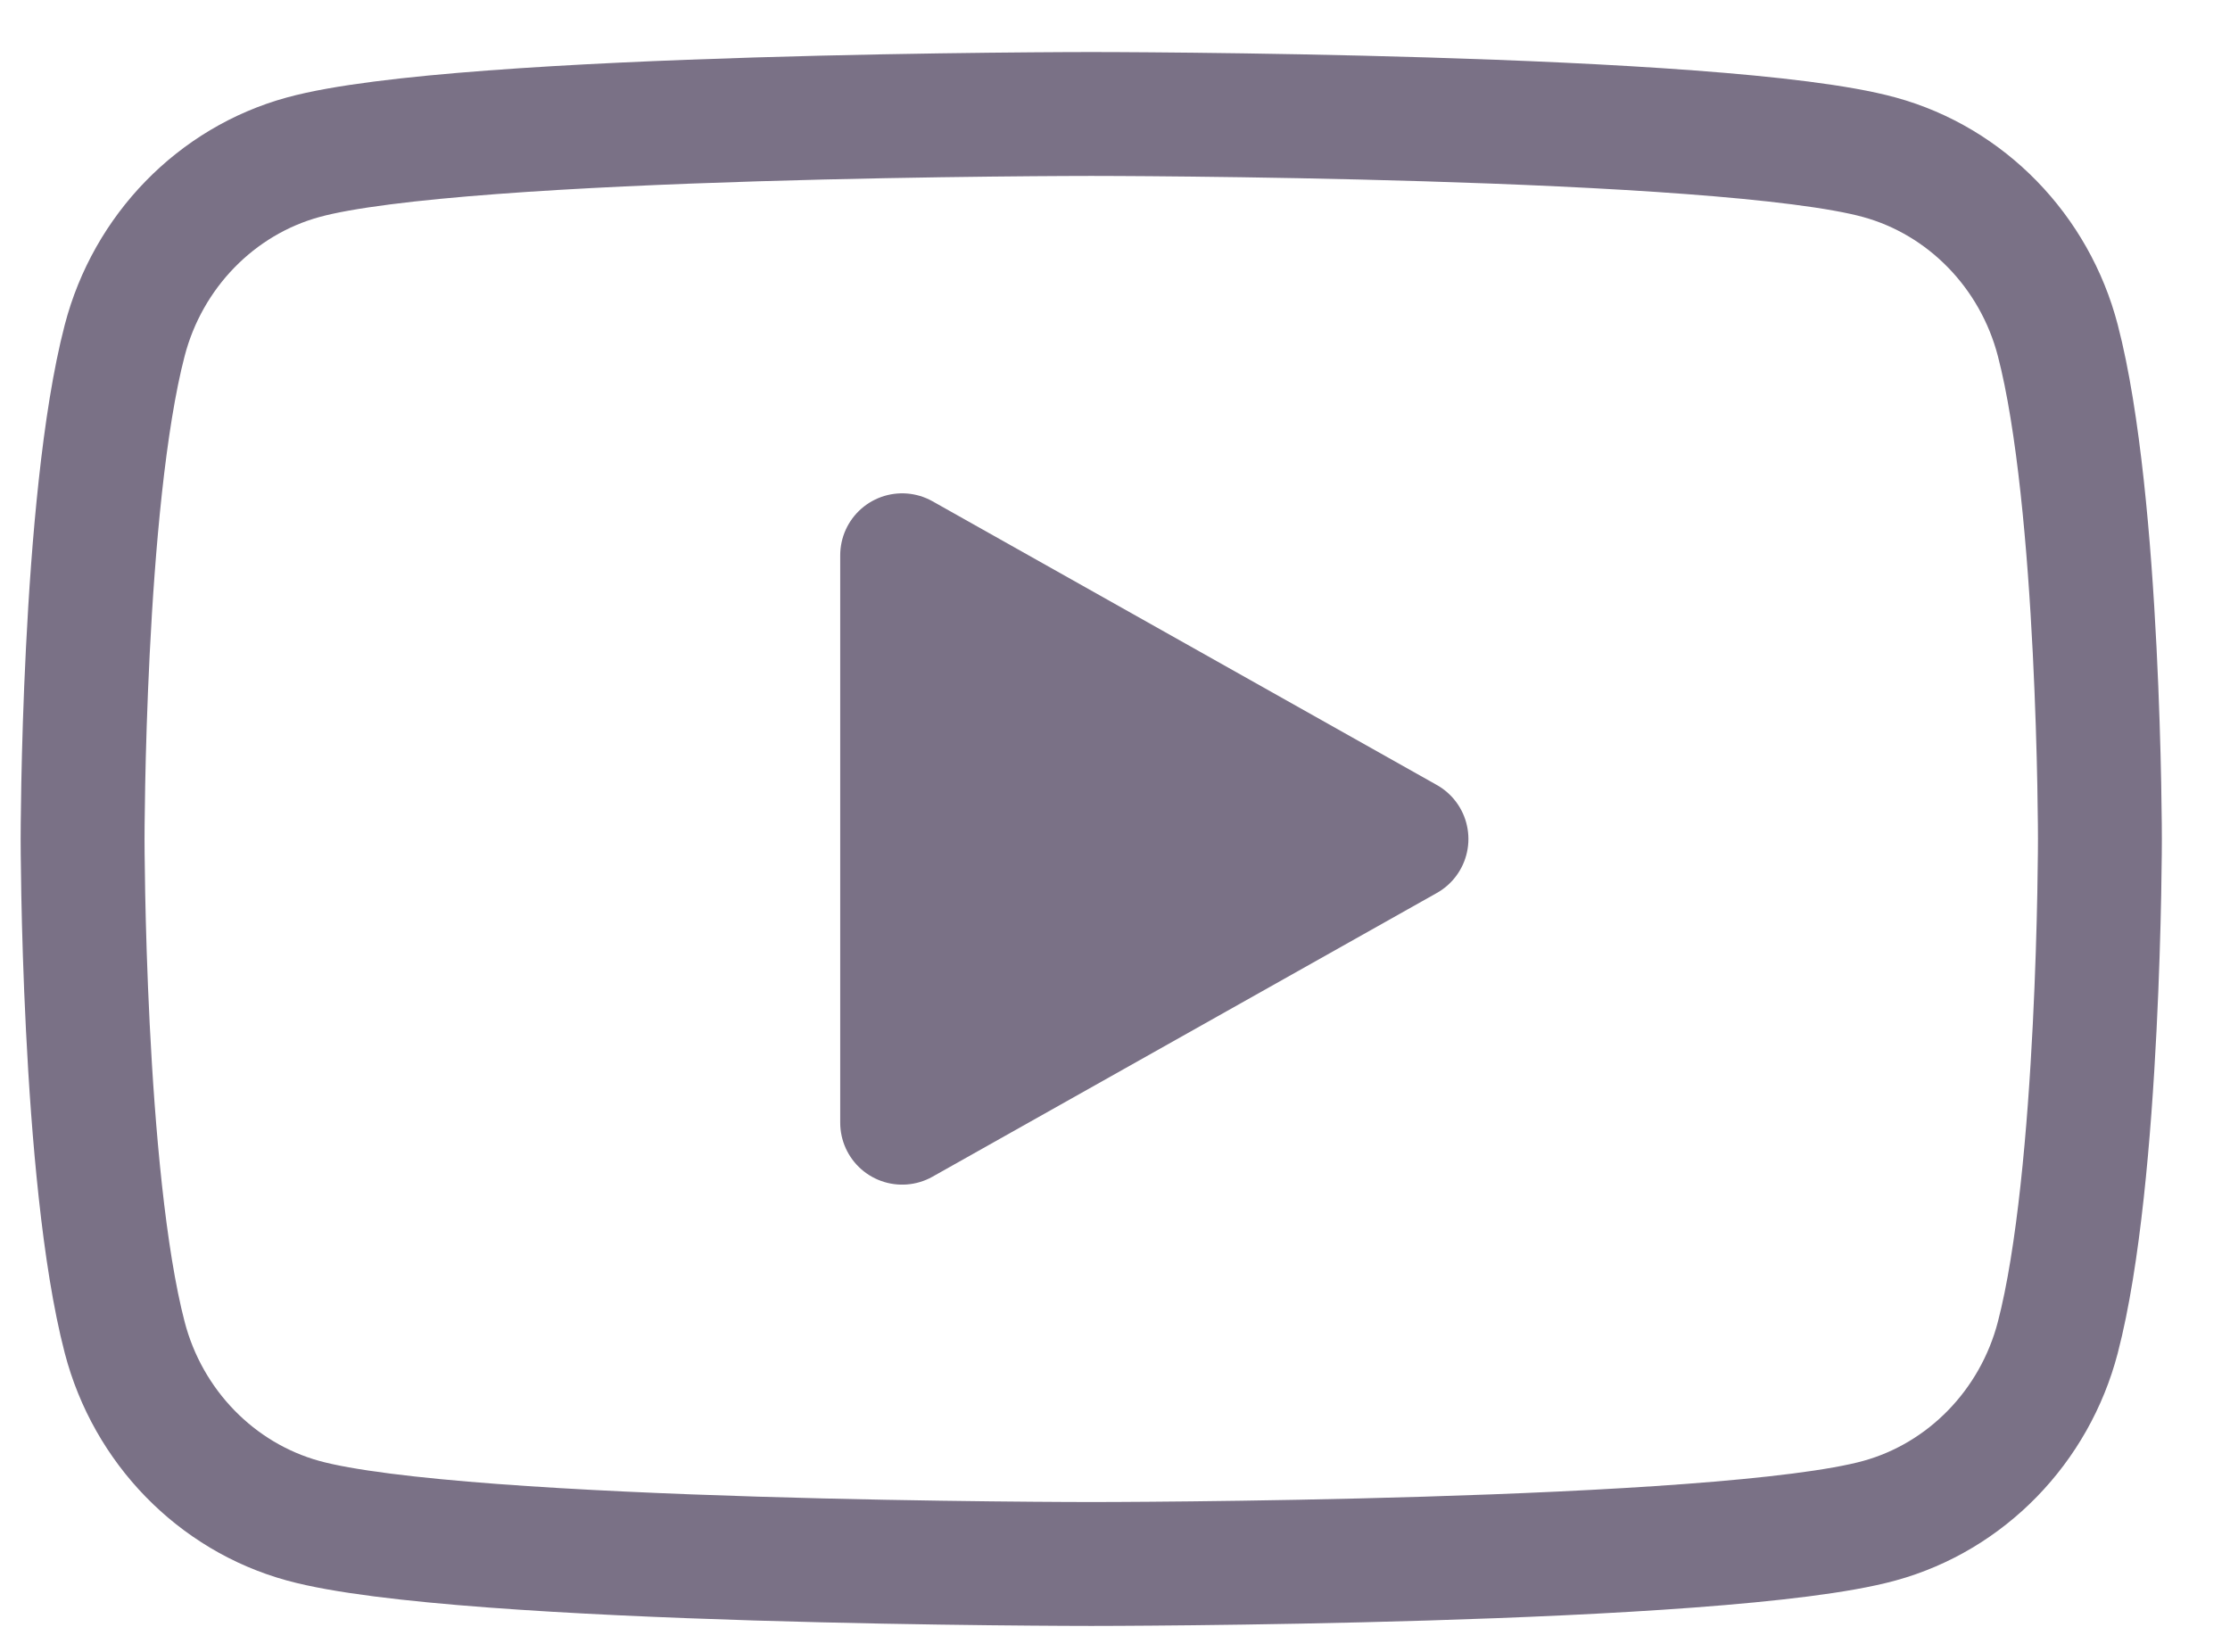 <svg width="27" height="20" viewBox="0 0 27 20" fill="none" xmlns="http://www.w3.org/2000/svg">
<path d="M24.915 4.121C24.634 3.042 23.806 2.192 22.755 1.904C20.851 1.38 13.213 1.38 13.213 1.38C13.213 1.38 5.575 1.38 3.67 1.904C2.619 2.192 1.791 3.042 1.51 4.121C1 6.077 1 10.158 1 10.158C1 10.158 1 14.238 1.51 16.194C1.791 17.273 2.619 18.123 3.67 18.412C5.575 18.936 13.213 18.936 13.213 18.936C13.213 18.936 20.851 18.936 22.755 18.412C23.806 18.123 24.634 17.273 24.915 16.194C25.425 14.238 25.425 10.158 25.425 10.158C25.425 10.158 25.425 6.077 24.915 4.121Z" stroke="#7A7186" stroke-width="1.5" stroke-miterlimit="10"/>
<path d="M10.923 13.593L17.029 10.158L10.923 6.723V13.593Z" fill="#7A7186" stroke="#7A7186" stroke-width="1.5" stroke-miterlimit="10" stroke-linecap="round" stroke-linejoin="round"/>
</svg>
